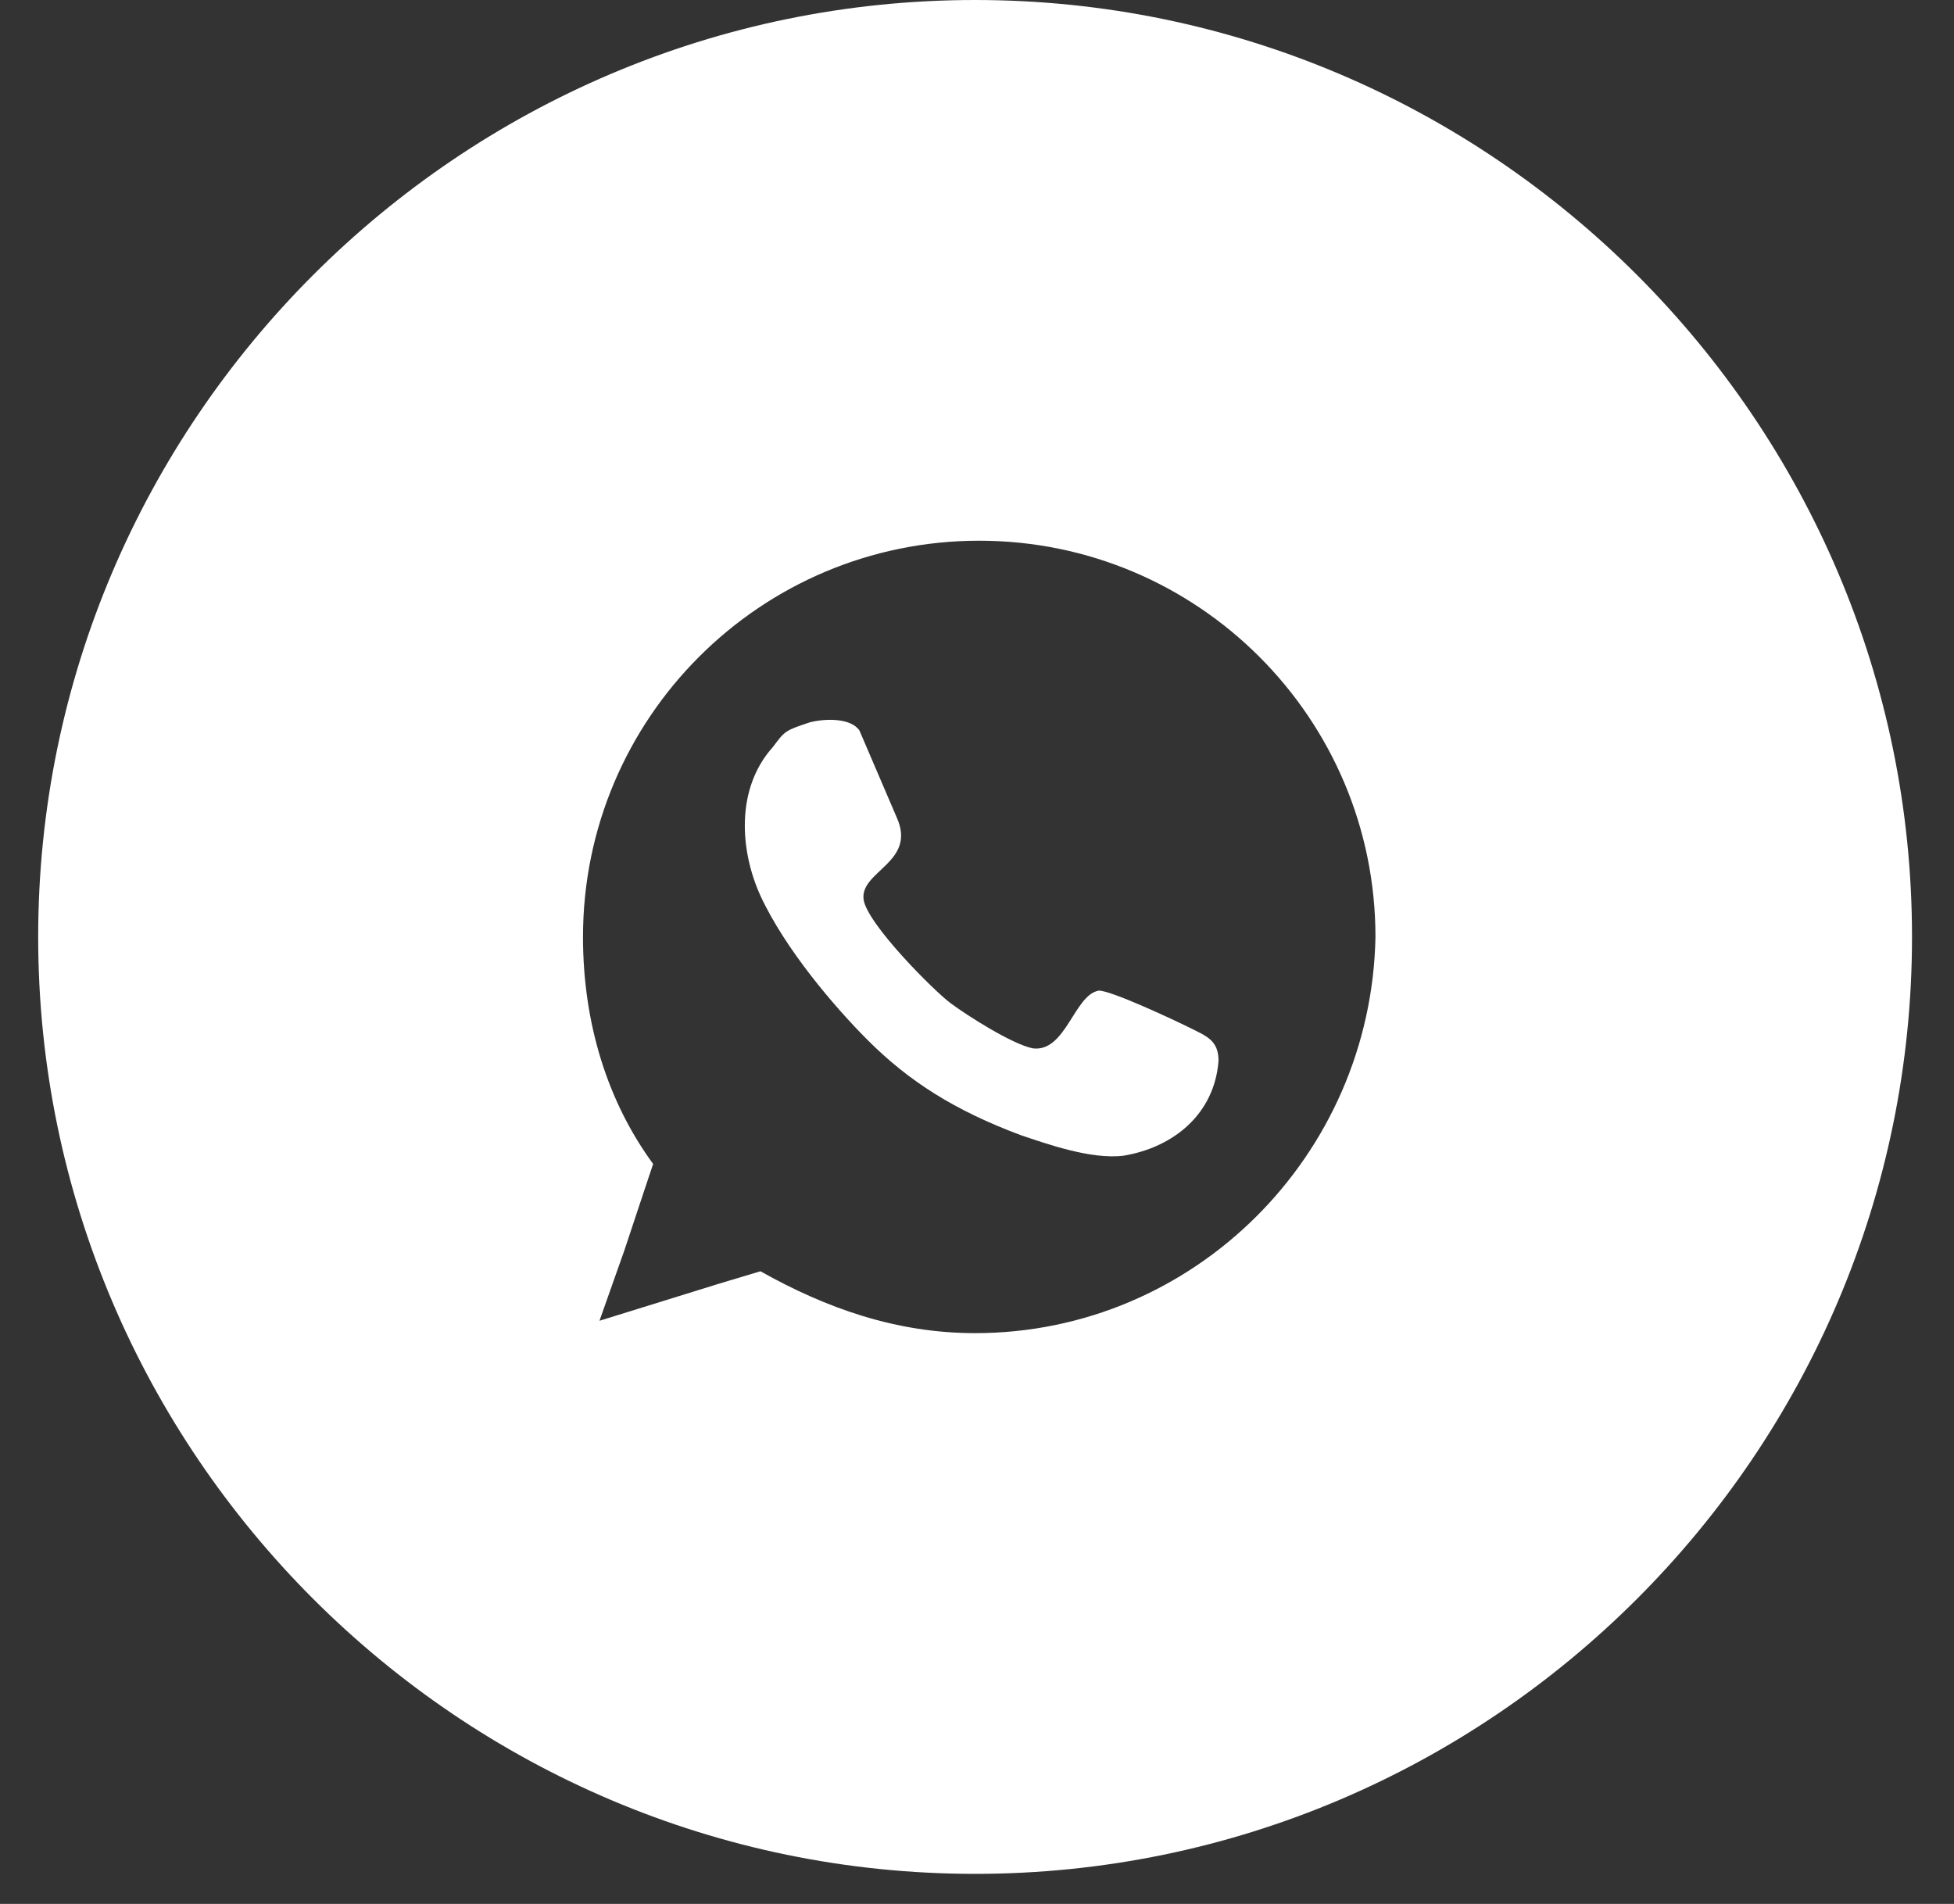 <?xml version="1.0" encoding="UTF-8"?> <svg xmlns="http://www.w3.org/2000/svg" width="39" height="38" viewBox="0 0 39 38" fill="none"><rect x="0" y="0" width="39" height="38" fill="#333333" stroke="none"/> <path d="M23.745 20.512C23.415 20.348 22.18 19.771 21.932 19.771C21.438 19.854 21.273 21.007 20.614 20.924C20.203 20.842 19.296 20.265 18.967 20.018C18.637 19.771 17.319 18.453 17.237 17.959C17.154 17.382 18.308 17.217 17.896 16.311L17.154 14.581C16.99 14.334 16.495 14.334 16.166 14.416C15.672 14.581 15.672 14.581 15.425 14.911C14.683 15.735 14.765 16.97 15.177 17.876C15.672 18.947 16.66 20.101 17.319 20.76C18.143 21.583 19.049 22.16 20.367 22.654C20.861 22.819 21.768 23.149 22.427 23.066C23.415 22.901 24.239 22.242 24.321 21.172C24.321 20.76 24.074 20.677 23.745 20.512V20.512Z" fill="white"></path> <path d="M19.462 0C9.164 0 0.762 8.403 0.762 18.7C0.762 28.997 9.164 37.4 19.462 37.4C29.759 37.4 38.162 28.997 38.162 18.7C38.162 8.403 29.759 0 19.462 0ZM19.462 26.608C17.896 26.608 16.496 26.114 15.178 25.373L14.354 25.62L11.965 26.361L12.46 24.961L12.871 23.725L13.036 23.231C12.13 21.995 11.636 20.43 11.636 18.7C11.636 14.334 15.178 10.792 19.544 10.792C23.91 10.792 27.453 14.334 27.453 18.7C27.37 23.066 23.828 26.608 19.462 26.608Z" fill="white"></path> </svg> 